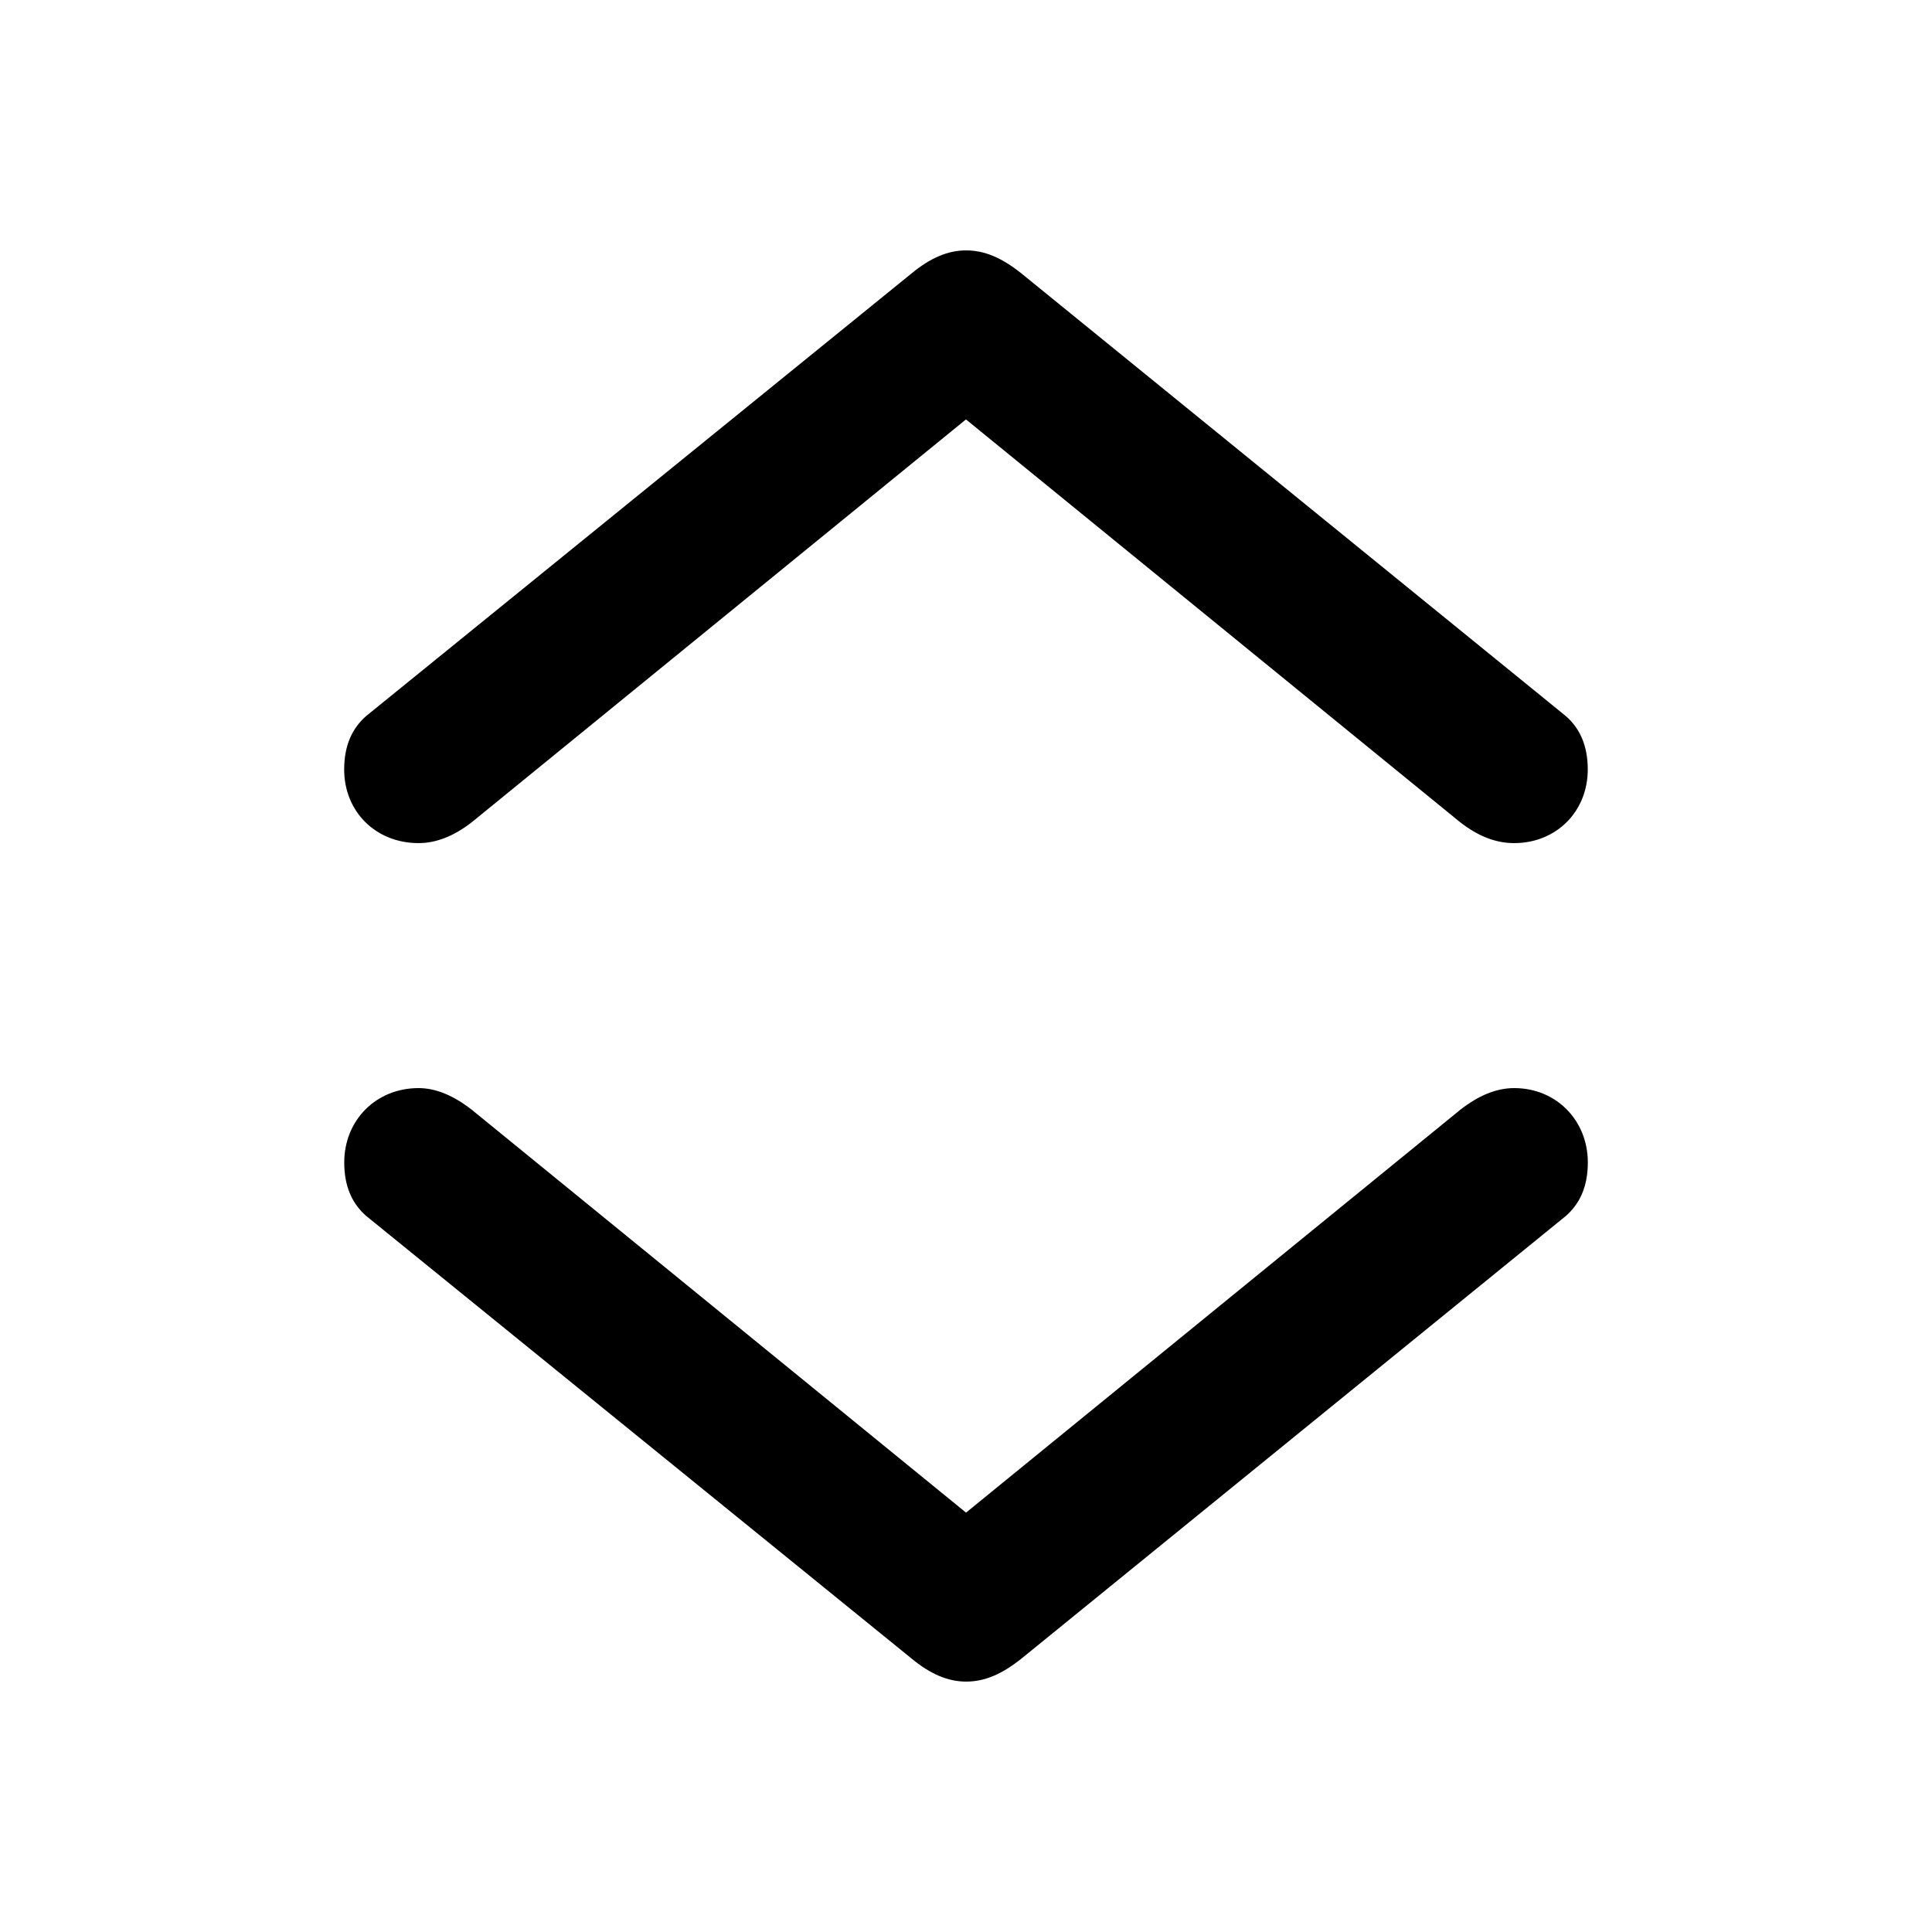 <svg height="56" viewBox="0 0 56 56" width="56" xmlns="http://www.w3.org/2000/svg" ><path d="m28 7.258c-.516 0-1.031.211-1.594.68l-15.797 12.82c-.398.352-.633.844-.633 1.547 0 1.219.914 2.133 2.156 2.133.492 0 1.008-.188 1.547-.609l14.32-11.672 14.32 11.672c.539.422 1.055.609 1.57.609 1.219 0 2.133-.914 2.133-2.133 0-.703-.234-1.195-.633-1.547l-15.797-12.844c-.562-.445-1.055-.656-1.594-.656zm0 41.484c.539 0 1.031-.211 1.594-.656l15.797-12.844c.398-.352.633-.844.633-1.547 0-1.219-.914-2.156-2.133-2.156-.516 0-1.031.211-1.57.633l-14.32 11.672-14.32-11.672c-.539-.422-1.055-.633-1.547-.633-1.242 0-2.156.937-2.156 2.156 0 .703.234 1.195.633 1.547l15.797 12.82c.562.469 1.078.68 1.594.68z"/></svg>